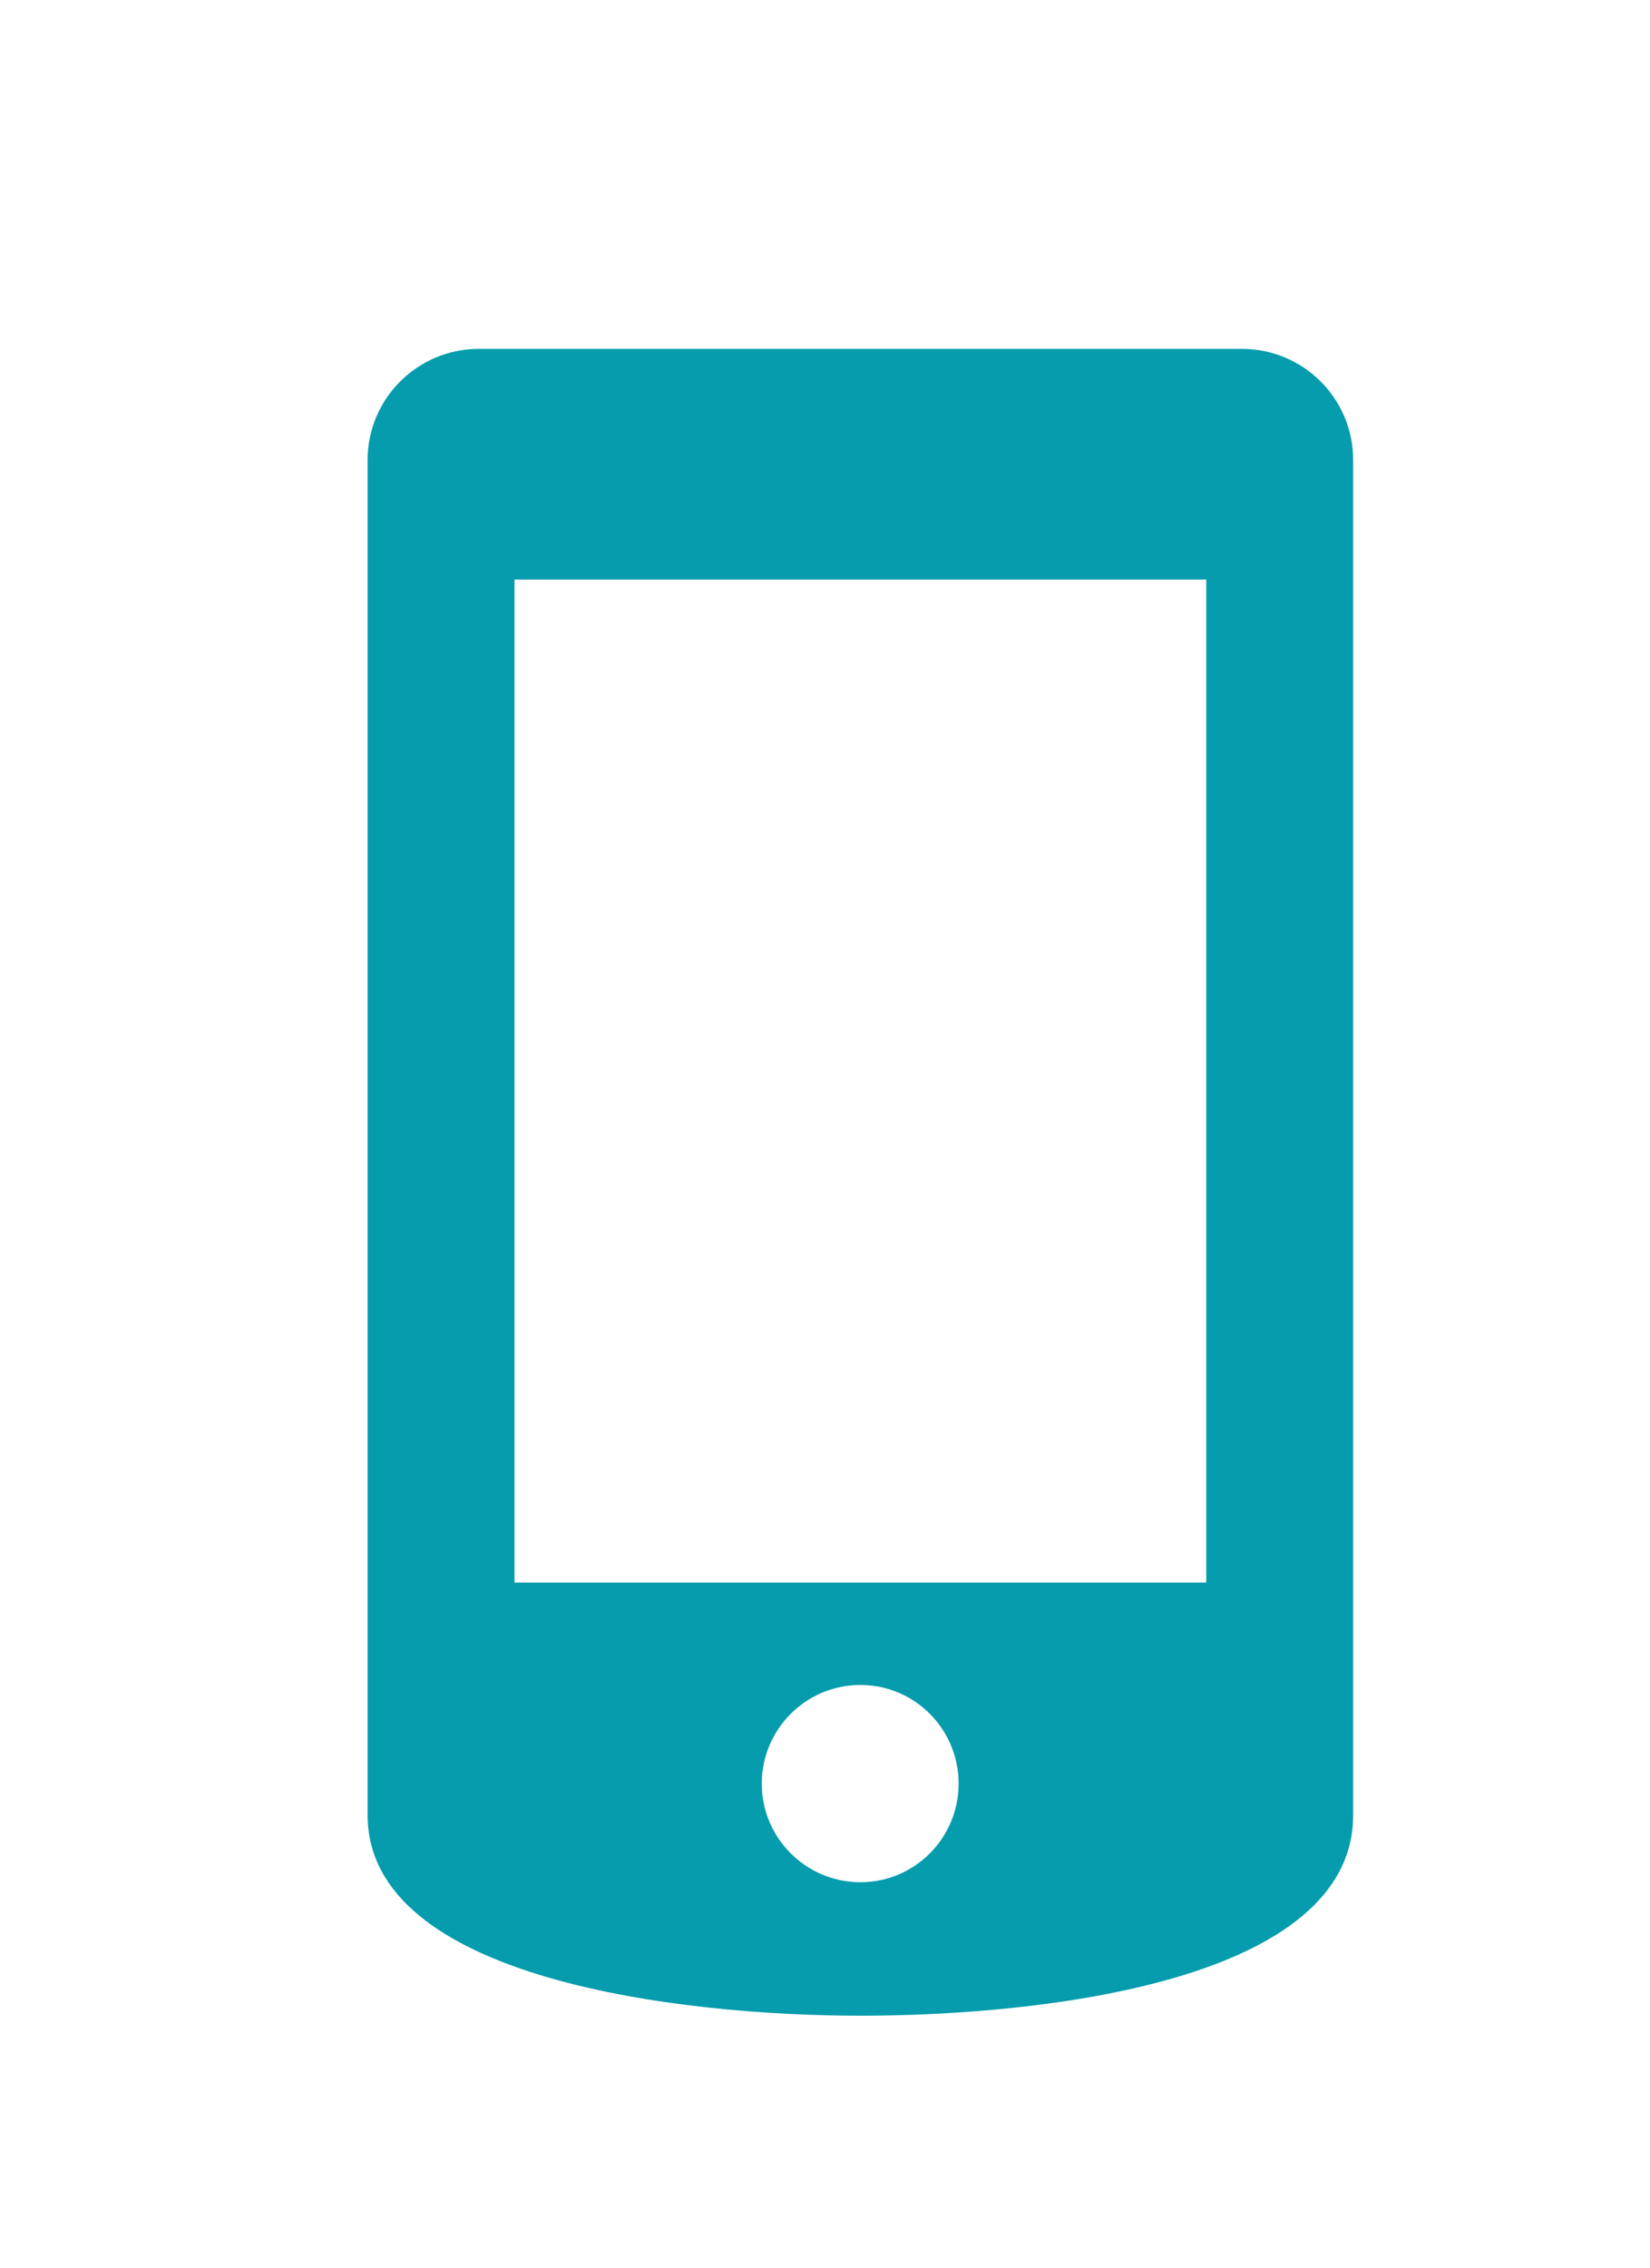 <?xml version="1.0" encoding="utf-8"?>
<!-- Generator: Adobe Illustrator 15.0.0, SVG Export Plug-In . SVG Version: 6.00 Build 0)  -->
<!DOCTYPE svg PUBLIC "-//W3C//DTD SVG 1.1//EN" "http://www.w3.org/Graphics/SVG/1.1/DTD/svg11.dtd">
<svg version="1.1" id="Layer_1" xmlns="http://www.w3.org/2000/svg" xmlns:xlink="http://www.w3.org/1999/xlink" x="0px" y="0px"
	 width="9.188px" height="12.625px" viewBox="429.632 291.14 9.188 12.625" enable-background="new 429.632 291.14 9.188 12.625"
	 xml:space="preserve">
<path fill="#059CAD" d="M436.548,293.082h-4.25c-0.342,0-0.619,0.278-0.619,0.618v7.543c0,0.912,1.734,1.117,2.744,1.117
	c1.008,0,2.744-0.191,2.744-1.117V293.7C437.167,293.359,436.89,293.082,436.548,293.082z M434.423,301.617
	c-0.303,0-0.549-0.246-0.549-0.549s0.246-0.549,0.549-0.549s0.547,0.246,0.547,0.549S434.726,301.617,434.423,301.617z
	 M436.349,299.949h-3.852v-5.583h3.852V299.949z"/>
</svg>
